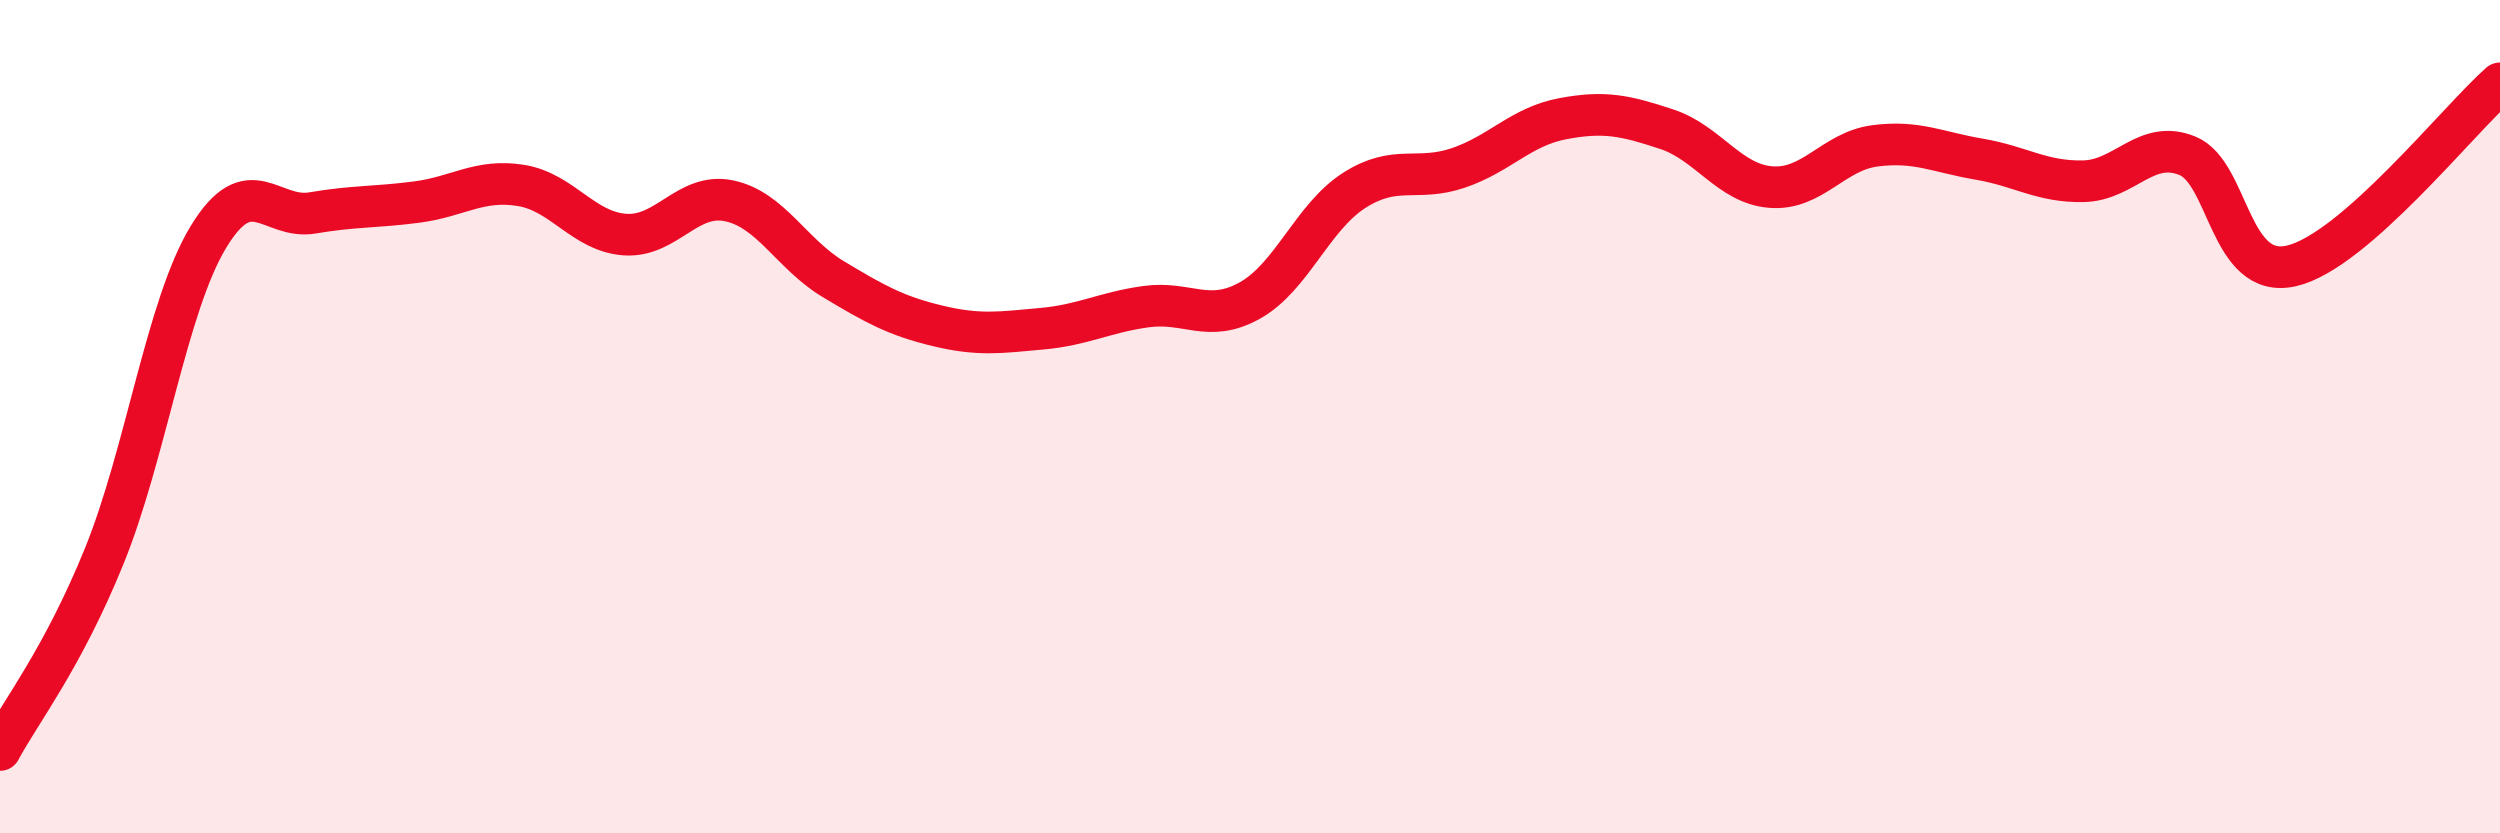 
    <svg width="60" height="20" viewBox="0 0 60 20" xmlns="http://www.w3.org/2000/svg">
      <path
        d="M 0,18 C 0.5,17.07 1.5,15.81 2.5,13.35 C 3.5,10.89 4,7.34 5,5.69 C 6,4.04 6.5,5.28 7.5,5.11 C 8.5,4.94 9,4.98 10,4.85 C 11,4.72 11.5,4.29 12.5,4.45 C 13.5,4.61 14,5.56 15,5.63 C 16,5.7 16.5,4.61 17.5,4.82 C 18.5,5.03 19,6.1 20,6.7 C 21,7.3 21.5,7.58 22.5,7.82 C 23.5,8.06 24,7.98 25,7.89 C 26,7.8 26.5,7.5 27.5,7.36 C 28.5,7.22 29,7.77 30,7.21 C 31,6.65 31.5,5.21 32.5,4.57 C 33.5,3.93 34,4.37 35,4.03 C 36,3.69 36.5,3.04 37.5,2.85 C 38.5,2.66 39,2.77 40,3.1 C 41,3.43 41.5,4.41 42.5,4.49 C 43.5,4.57 44,3.63 45,3.5 C 46,3.37 46.5,3.65 47.5,3.82 C 48.5,3.99 49,4.37 50,4.35 C 51,4.33 51.5,3.33 52.5,3.74 C 53.5,4.15 53.5,6.73 55,6.38 C 56.5,6.03 59,2.88 60,2L60 20L0 20Z"
        fill="#EB0A25"
        opacity="0.1"
        stroke-linecap="round"
        stroke-linejoin="round"
      />
      <path
        d="M 0,18 C 0.5,17.07 1.5,15.81 2.5,13.35 C 3.5,10.89 4,7.34 5,5.69 C 6,4.04 6.5,5.28 7.5,5.11 C 8.5,4.94 9,4.98 10,4.85 C 11,4.72 11.5,4.29 12.5,4.45 C 13.5,4.61 14,5.56 15,5.63 C 16,5.7 16.5,4.61 17.5,4.82 C 18.5,5.03 19,6.1 20,6.7 C 21,7.3 21.5,7.58 22.5,7.82 C 23.5,8.06 24,7.98 25,7.89 C 26,7.8 26.5,7.5 27.5,7.36 C 28.5,7.22 29,7.77 30,7.21 C 31,6.65 31.5,5.21 32.5,4.57 C 33.5,3.93 34,4.37 35,4.03 C 36,3.69 36.5,3.04 37.5,2.85 C 38.5,2.66 39,2.77 40,3.1 C 41,3.43 41.5,4.41 42.5,4.49 C 43.5,4.57 44,3.63 45,3.5 C 46,3.37 46.5,3.65 47.5,3.82 C 48.5,3.99 49,4.37 50,4.35 C 51,4.33 51.5,3.33 52.5,3.74 C 53.5,4.15 53.5,6.73 55,6.38 C 56.5,6.03 59,2.88 60,2"
        stroke="#EB0A25"
        stroke-width="1"
        fill="none"
        stroke-linecap="round"
        stroke-linejoin="round"
      />
    </svg>
  